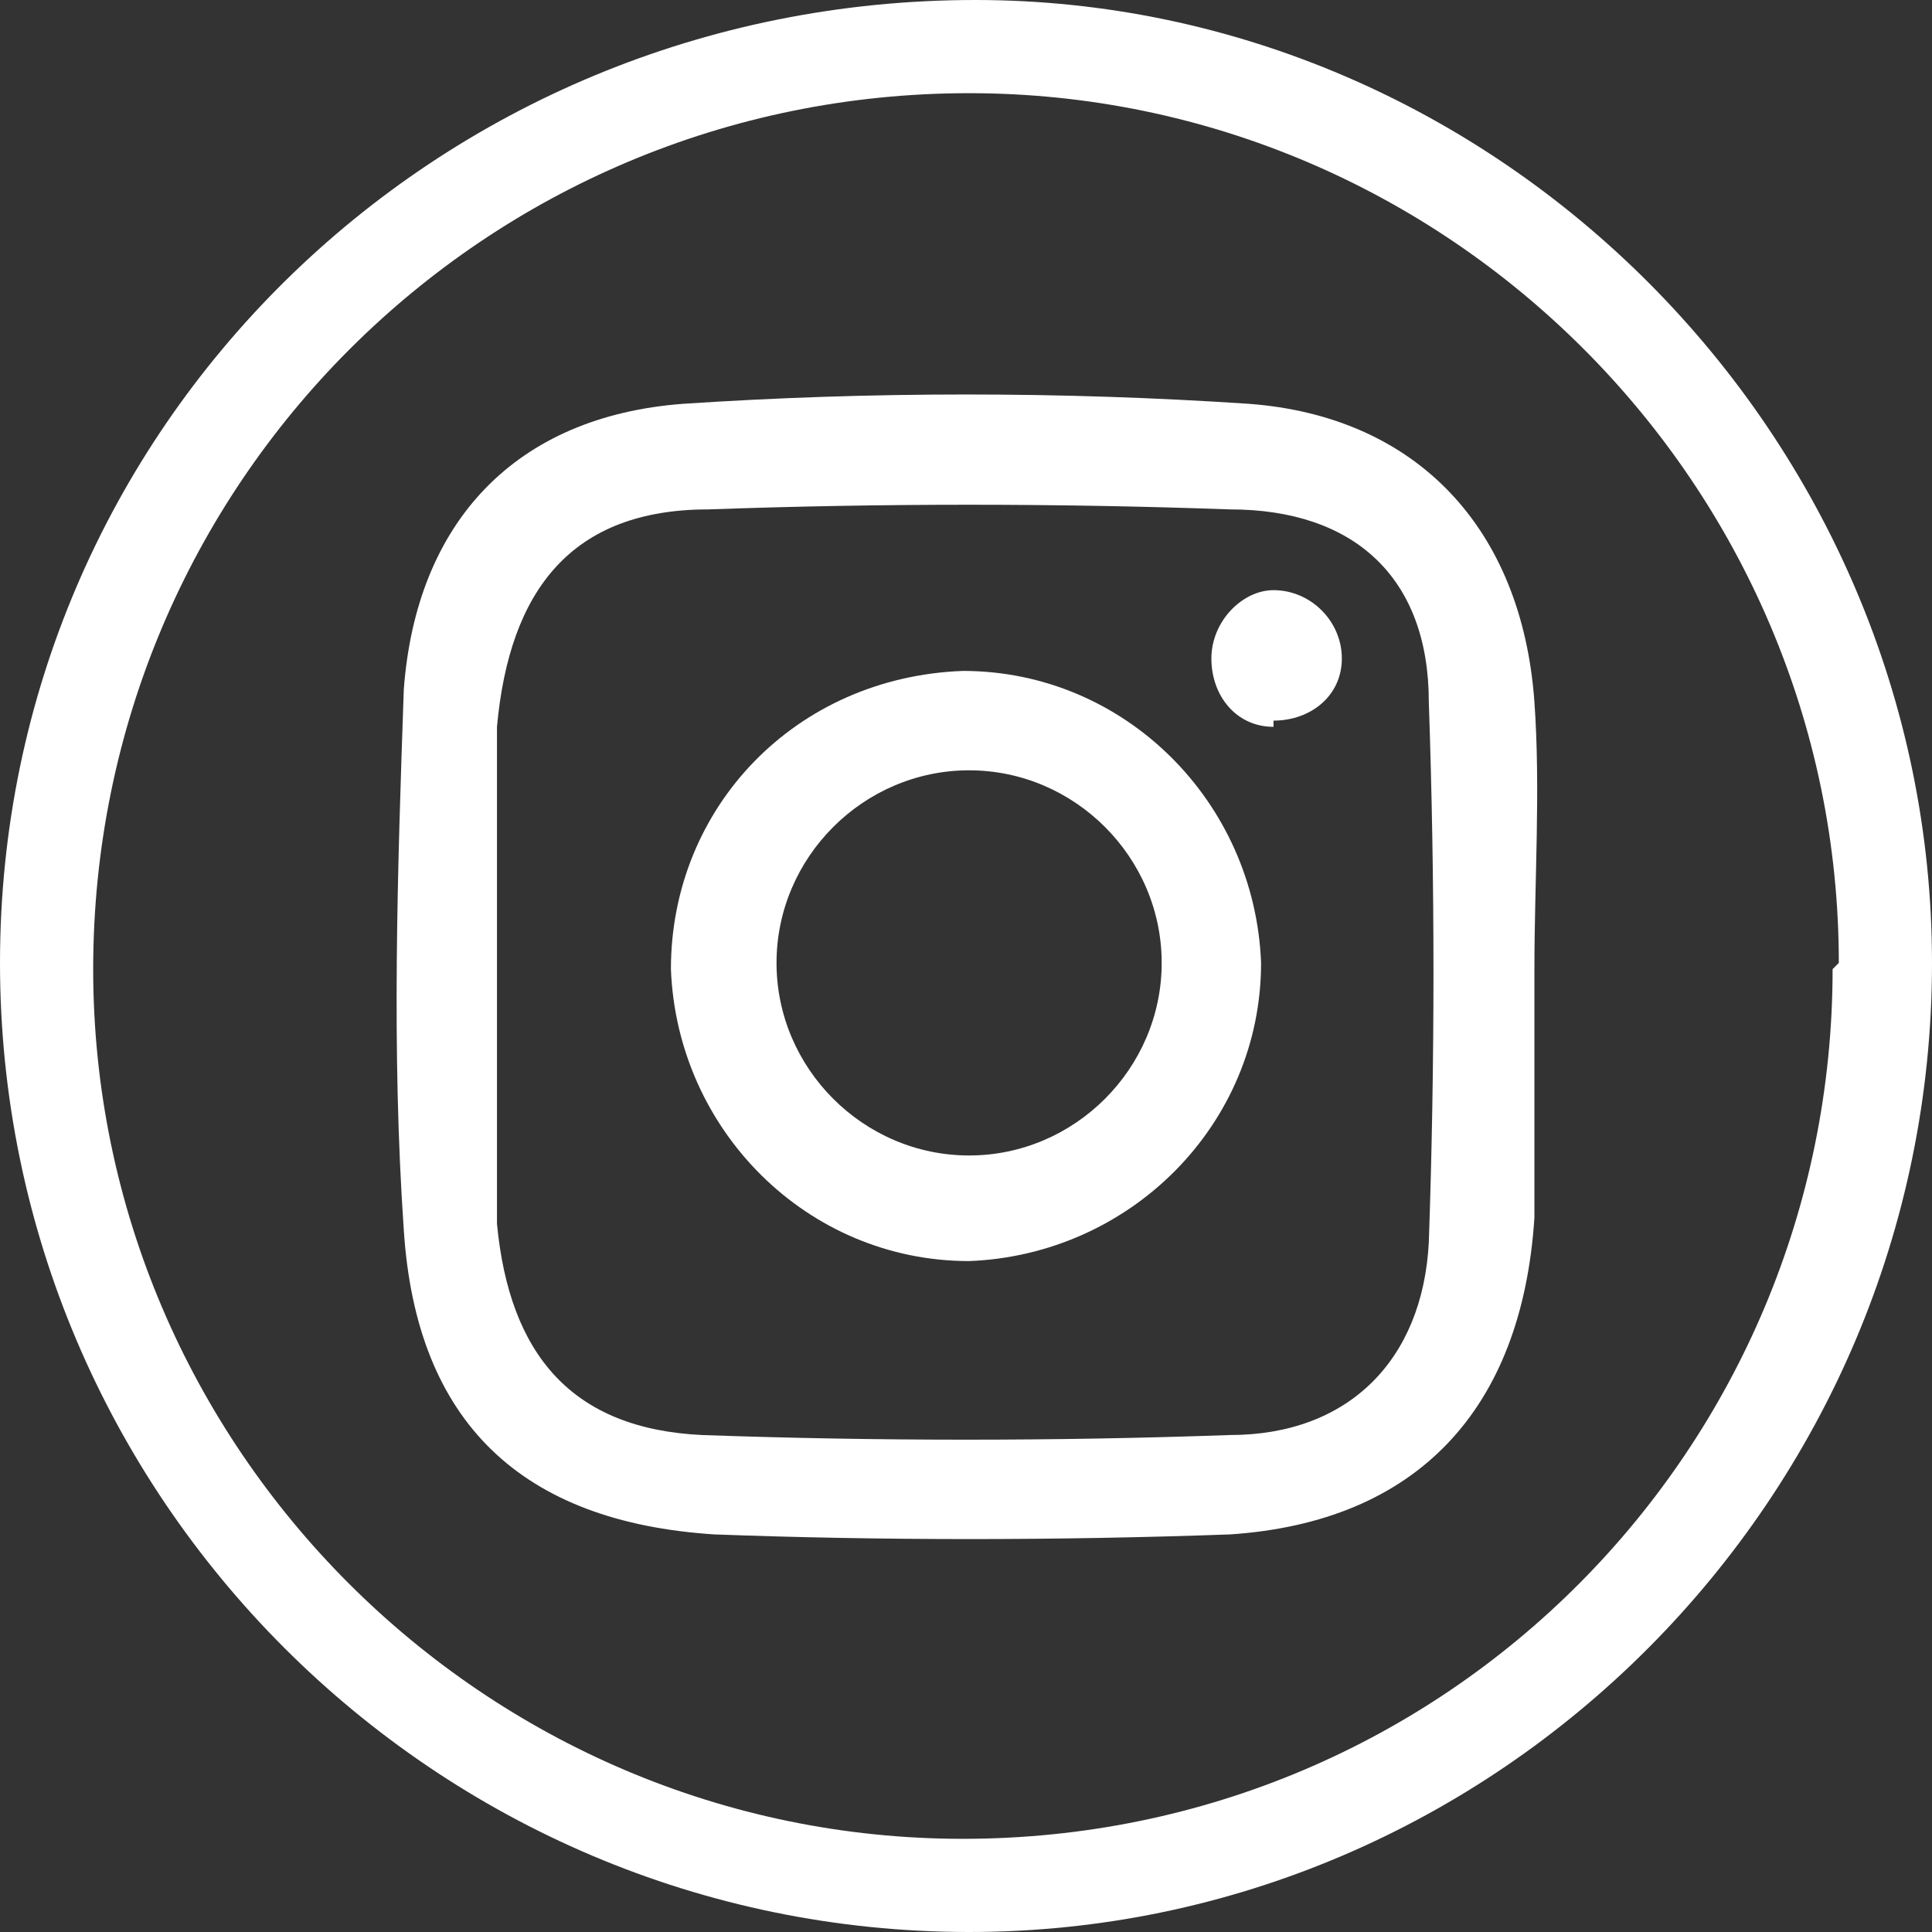<?xml version="1.0" encoding="UTF-8"?>
<svg id="Layer_2" xmlns="http://www.w3.org/2000/svg" viewBox="0 0 3.11 3.11">
  <rect x="0" y="0" width="3.11" height="3.11" fill="#333333" stroke="none"/>
  <defs>
    <style>
      .cls-1 {
        fill: #fff;
      }
    </style>
  </defs>
  <g id="Layer_1-2" data-name="Layer_1">
    <path class="cls-1" d="M3.11,1.55c0,.86-.7,1.56-1.55,1.56C.7,3.11,0,2.41,0,1.55,0,.69.7,0,1.57,0c.84,0,1.54.7,1.54,1.55ZM2.96,1.55c0-.77-.63-1.4-1.4-1.4-.78,0-1.41.63-1.41,1.41,0,.77.63,1.4,1.4,1.4.78,0,1.4-.63,1.4-1.4Z"/>
    <path class="cls-1" d="M2.47,1.56c0,.13,0,.27,0,.4-.02.31-.19.49-.49.51-.28.01-.56.01-.83,0-.31-.02-.48-.18-.5-.49-.02-.29-.01-.58,0-.87.02-.27.18-.44.45-.46.3-.02.61-.02.91,0,.27.02.44.2.46.48.01.14,0,.29,0,.43,0,0,0,0,0,0ZM.8,1.55h0c0,.11,0,.22,0,.33,0,.03,0,.06,0,.09.02.21.12.33.33.34.28.01.57.01.85,0,.19,0,.31-.12.32-.31.01-.29.01-.58,0-.87,0-.2-.12-.31-.32-.31-.28-.01-.56-.01-.84,0-.22,0-.32.13-.34.35,0,.13,0,.27,0,.4Z"/>
    <path class="cls-1" d="M2.03,1.55c0,.26-.21.47-.47.48-.26,0-.47-.21-.48-.47,0-.26.2-.47.47-.48.26,0,.47.21.48.47ZM1.56,1.86c.17,0,.31-.14.31-.31,0-.17-.14-.31-.31-.31-.17,0-.31.14-.31.31,0,.17.14.31.31.31Z"/>
    <path class="cls-1" d="M2.05,1.17c-.06,0-.1-.05-.1-.11,0-.06.05-.11.1-.11.06,0,.11.05.11.11,0,.06-.05.1-.11.1Z"/>
  </g>
</svg>